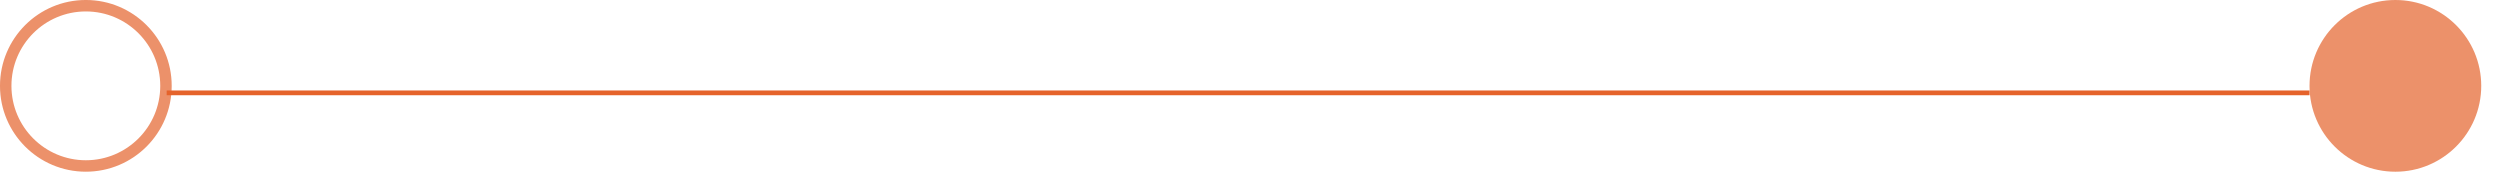 <?xml version="1.0" encoding="UTF-8"?> <svg xmlns="http://www.w3.org/2000/svg" width="105" height="8" viewBox="0 0 105 8" fill="none"> <path opacity="0.7" d="M6.971 3.606C6.971 5.464 5.464 6.971 3.606 6.971C1.747 6.971 0.24 5.464 0.24 3.606C0.24 1.747 1.747 0.24 3.606 0.24C5.464 0.24 6.971 1.747 6.971 3.606Z" stroke="#E5632B" stroke-width="0.481"></path> <line x1="7" y1="3.9" x2="97" y2="3.9" stroke="#E5632B" stroke-width="0.2"></line> <ellipse opacity="0.7" cx="100.606" cy="3.606" rx="3.606" ry="3.606" fill="#E5632B"></ellipse> </svg> 